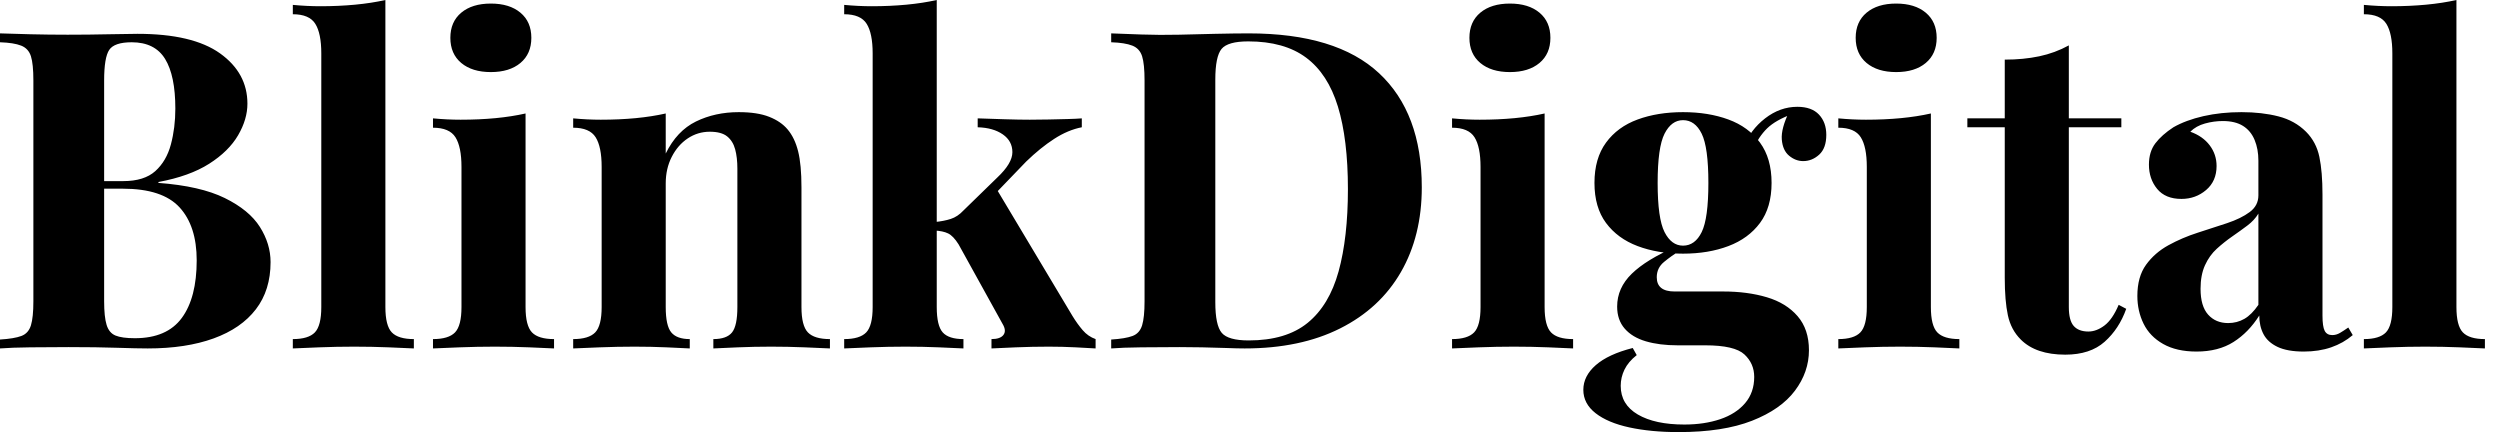 <svg baseProfile="full" height="28" version="1.1" viewBox="0 0 162 28" width="162" xmlns="http://www.w3.org/2000/svg" xmlns:ev="http://www.w3.org/2001/xml-events" xmlns:xlink="http://www.w3.org/1999/xlink"><defs /><g><path d="M0.98 2.163Q1.73 2.192 2.941 2.22Q4.152 2.249 5.364 2.249Q6.748 2.249 8.045 2.22Q9.343 2.192 9.891 2.192Q13.467 2.192 15.24 3.46Q17.013 4.729 17.013 6.719Q17.013 7.728 16.408 8.766Q15.802 9.804 14.533 10.612Q13.265 11.419 11.246 11.794V11.852Q13.957 12.054 15.543 12.832Q17.129 13.611 17.821 14.706Q18.513 15.802 18.513 16.985Q18.513 18.801 17.561 20.041Q16.61 21.281 14.822 21.93Q13.034 22.579 10.554 22.579Q9.862 22.579 8.564 22.536Q7.267 22.492 5.421 22.492Q4.152 22.492 2.941 22.507Q1.73 22.521 0.98 22.579V22.002Q1.903 21.944 2.365 21.771Q2.826 21.598 2.985 21.079Q3.143 20.56 3.143 19.522V5.219Q3.143 4.152 2.985 3.648Q2.826 3.143 2.35 2.956Q1.874 2.768 0.98 2.739ZM9.516 2.739Q8.391 2.739 8.06 3.23Q7.728 3.72 7.728 5.219V19.522Q7.728 20.531 7.887 21.05Q8.045 21.57 8.463 21.743Q8.882 21.916 9.718 21.916Q11.794 21.916 12.76 20.604Q13.726 19.291 13.726 16.869Q13.726 14.649 12.616 13.438Q11.506 12.227 8.939 12.227H6.488Q6.488 12.227 6.488 11.981Q6.488 11.736 6.488 11.736H8.968Q10.323 11.736 11.044 11.088Q11.765 10.439 12.054 9.357Q12.342 8.276 12.342 7.036Q12.342 4.902 11.679 3.821Q11.015 2.739 9.516 2.739Z M25.953 0.0V19.897Q25.953 21.108 26.371 21.541Q26.789 21.973 27.798 21.973V22.579Q27.25 22.55 26.154 22.507Q25.059 22.463 23.934 22.463Q22.809 22.463 21.67 22.507Q20.531 22.55 19.955 22.579V21.973Q20.964 21.973 21.382 21.541Q21.8 21.108 21.8 19.897V3.46Q21.8 2.163 21.411 1.543Q21.022 0.923 19.955 0.923V0.317Q20.877 0.404 21.743 0.404Q22.925 0.404 23.992 0.303Q25.059 0.202 25.953 0.0Z M32.787 0.231Q33.998 0.231 34.704 0.822Q35.411 1.413 35.411 2.451Q35.411 3.489 34.704 4.08Q33.998 4.671 32.787 4.671Q31.576 4.671 30.869 4.08Q30.163 3.489 30.163 2.451Q30.163 1.413 30.869 0.822Q31.576 0.231 32.787 0.231ZM35.036 7.353V19.897Q35.036 21.108 35.454 21.541Q35.872 21.973 36.882 21.973V22.579Q36.363 22.55 35.267 22.507Q34.171 22.463 33.046 22.463Q31.922 22.463 30.768 22.507Q29.615 22.55 29.038 22.579V21.973Q30.047 21.973 30.465 21.541Q30.884 21.108 30.884 19.897V10.814Q30.884 9.516 30.494 8.896Q30.105 8.276 29.038 8.276V7.67Q29.961 7.757 30.826 7.757Q32.037 7.757 33.09 7.656Q34.142 7.555 35.036 7.353Z M48.849 7.267Q50.06 7.267 50.824 7.57Q51.588 7.872 52.021 8.391Q52.482 8.939 52.698 9.804Q52.915 10.669 52.915 12.14V19.897Q52.915 21.108 53.333 21.541Q53.751 21.973 54.76 21.973V22.579Q54.212 22.55 53.116 22.507Q52.021 22.463 50.954 22.463Q49.858 22.463 48.805 22.507Q47.753 22.55 47.205 22.579V21.973Q48.07 21.973 48.416 21.541Q48.762 21.108 48.762 19.897V10.929Q48.762 10.208 48.618 9.675Q48.474 9.141 48.099 8.838Q47.724 8.536 46.974 8.536Q46.196 8.536 45.547 8.968Q44.898 9.401 44.509 10.165Q44.119 10.929 44.119 11.881V19.897Q44.119 21.108 44.48 21.541Q44.84 21.973 45.677 21.973V22.579Q45.158 22.55 44.163 22.507Q43.168 22.463 42.101 22.463Q41.005 22.463 39.852 22.507Q38.698 22.55 38.122 22.579V21.973Q39.131 21.973 39.549 21.541Q39.967 21.108 39.967 19.897V10.814Q39.967 9.516 39.578 8.896Q39.188 8.276 38.122 8.276V7.67Q39.044 7.757 39.909 7.757Q41.12 7.757 42.173 7.656Q43.226 7.555 44.119 7.353V9.949Q44.84 8.478 46.08 7.872Q47.32 7.267 48.849 7.267Z M61.681 0.0V19.897Q61.681 21.108 62.07 21.541Q62.459 21.973 63.411 21.973V22.579Q62.863 22.55 61.811 22.507Q60.758 22.463 59.662 22.463Q58.538 22.463 57.399 22.507Q56.26 22.55 55.683 22.579V21.973Q56.692 21.973 57.11 21.541Q57.528 21.108 57.528 19.897V3.46Q57.528 2.163 57.139 1.543Q56.75 0.923 55.683 0.923V0.317Q56.606 0.404 57.471 0.404Q58.653 0.404 59.72 0.303Q60.787 0.202 61.681 0.0ZM71.081 7.67V8.247Q70.187 8.42 69.294 8.997Q68.4 9.574 67.477 10.468L65.256 12.774L65.545 12.227L70.476 20.474Q70.793 20.993 71.139 21.396Q71.485 21.8 71.975 21.973V22.579Q71.543 22.55 70.678 22.507Q69.813 22.463 68.947 22.463Q67.881 22.463 66.814 22.507Q65.747 22.55 65.228 22.579V21.973Q65.804 21.973 66.006 21.699Q66.208 21.425 65.949 20.993L63.094 15.831Q62.748 15.283 62.416 15.125Q62.084 14.966 61.537 14.937V14.389Q62.142 14.332 62.589 14.187Q63.036 14.043 63.411 13.64L65.602 11.506Q66.583 10.583 66.583 9.862Q66.583 9.141 65.963 8.709Q65.343 8.276 64.334 8.247V7.67Q65.141 7.699 66.093 7.728Q67.044 7.757 67.708 7.757Q68.284 7.757 68.933 7.743Q69.582 7.728 70.159 7.714Q70.735 7.699 71.081 7.67Z M81.895 2.163Q87.576 2.163 90.344 4.744Q93.112 7.324 93.112 12.14Q93.112 15.283 91.757 17.633Q90.402 19.984 87.821 21.281Q85.24 22.579 81.635 22.579Q81.174 22.579 80.424 22.55Q79.675 22.521 78.867 22.507Q78.06 22.492 77.425 22.492Q76.157 22.492 74.931 22.507Q73.705 22.521 72.985 22.579V22.002Q73.907 21.944 74.369 21.771Q74.83 21.598 74.989 21.079Q75.147 20.56 75.147 19.522V5.219Q75.147 4.152 74.989 3.648Q74.83 3.143 74.354 2.956Q73.878 2.768 72.985 2.739V2.163Q73.705 2.192 74.931 2.235Q76.157 2.278 77.368 2.249Q78.406 2.22 79.718 2.192Q81.03 2.163 81.895 2.163ZM81.866 2.682Q80.54 2.682 80.136 3.172Q79.732 3.662 79.732 5.162V19.58Q79.732 21.079 80.15 21.57Q80.568 22.06 81.895 22.06Q84.317 22.06 85.716 20.921Q87.114 19.782 87.72 17.59Q88.325 15.399 88.325 12.255Q88.325 9.026 87.677 6.906Q87.028 4.787 85.615 3.734Q84.202 2.682 81.866 2.682Z M98.822 0.231Q100.033 0.231 100.739 0.822Q101.446 1.413 101.446 2.451Q101.446 3.489 100.739 4.08Q100.033 4.671 98.822 4.671Q97.611 4.671 96.904 4.08Q96.198 3.489 96.198 2.451Q96.198 1.413 96.904 0.822Q97.611 0.231 98.822 0.231ZM101.071 7.353V19.897Q101.071 21.108 101.489 21.541Q101.907 21.973 102.917 21.973V22.579Q102.398 22.55 101.302 22.507Q100.206 22.463 99.081 22.463Q97.957 22.463 96.803 22.507Q95.65 22.55 95.073 22.579V21.973Q96.082 21.973 96.501 21.541Q96.919 21.108 96.919 19.897V10.814Q96.919 9.516 96.529 8.896Q96.14 8.276 95.073 8.276V7.67Q95.996 7.757 96.861 7.757Q98.072 7.757 99.125 7.656Q100.177 7.555 101.071 7.353Z M109.751 28.0Q107.963 28.0 106.564 27.697Q105.166 27.394 104.373 26.774Q103.58 26.154 103.58 25.261Q103.58 24.367 104.387 23.66Q105.195 22.954 106.781 22.55L107.04 23.011Q106.492 23.444 106.247 23.949Q106.002 24.453 106.002 25.001Q106.002 26.212 107.112 26.861Q108.222 27.51 110.126 27.51Q111.423 27.51 112.447 27.164Q113.471 26.818 114.062 26.126Q114.653 25.434 114.653 24.424Q114.653 23.559 114.019 22.968Q113.384 22.377 111.481 22.377H109.693Q108.511 22.377 107.631 22.117Q106.752 21.858 106.262 21.296Q105.771 20.733 105.771 19.868Q105.771 18.657 106.723 17.734Q107.675 16.812 109.549 16.004L109.837 16.235Q109.289 16.581 108.814 16.97Q108.338 17.359 108.338 17.965Q108.338 18.888 109.491 18.888H112.634Q114.22 18.888 115.475 19.263Q116.729 19.637 117.464 20.488Q118.2 21.339 118.2 22.694Q118.2 24.107 117.291 25.318Q116.383 26.529 114.509 27.265Q112.634 28.0 109.751 28.0ZM110.039 16.437Q108.395 16.437 107.098 15.946Q105.8 15.456 105.05 14.447Q104.301 13.438 104.301 11.852Q104.301 10.266 105.05 9.242Q105.8 8.218 107.098 7.743Q108.395 7.267 110.039 7.267Q111.683 7.267 112.98 7.743Q114.278 8.218 115.028 9.242Q115.778 10.266 115.778 11.852Q115.778 13.438 115.028 14.447Q114.278 15.456 112.98 15.946Q111.683 16.437 110.039 16.437ZM110.039 15.918Q110.818 15.918 111.25 15.038Q111.683 14.159 111.683 11.852Q111.683 9.545 111.25 8.665Q110.818 7.786 110.039 7.786Q109.289 7.786 108.842 8.665Q108.395 9.545 108.395 11.852Q108.395 14.159 108.842 15.038Q109.289 15.918 110.039 15.918ZM114.538 9.747 113.961 9.545Q114.393 8.42 115.359 7.67Q116.325 6.921 117.45 6.921Q118.373 6.921 118.849 7.425Q119.324 7.93 119.324 8.737Q119.324 9.602 118.863 10.021Q118.402 10.439 117.825 10.439Q117.335 10.439 116.917 10.093Q116.498 9.747 116.441 9.04Q116.383 8.334 116.931 7.209L117.133 7.382Q116.037 7.786 115.489 8.319Q114.941 8.853 114.538 9.747Z M123.852 0.231Q125.063 0.231 125.769 0.822Q126.476 1.413 126.476 2.451Q126.476 3.489 125.769 4.08Q125.063 4.671 123.852 4.671Q122.641 4.671 121.934 4.08Q121.228 3.489 121.228 2.451Q121.228 1.413 121.934 0.822Q122.641 0.231 123.852 0.231ZM126.101 7.353V19.897Q126.101 21.108 126.519 21.541Q126.937 21.973 127.946 21.973V22.579Q127.427 22.55 126.332 22.507Q125.236 22.463 124.111 22.463Q122.987 22.463 121.833 22.507Q120.68 22.55 120.103 22.579V21.973Q121.112 21.973 121.53 21.541Q121.949 21.108 121.949 19.897V10.814Q121.949 9.516 121.559 8.896Q121.17 8.276 120.103 8.276V7.67Q121.026 7.757 121.891 7.757Q123.102 7.757 124.154 7.656Q125.207 7.555 126.101 7.353Z M135.04 2.941V7.67H138.443V8.247H135.04V19.897Q135.04 20.762 135.357 21.123Q135.675 21.483 136.309 21.483Q136.828 21.483 137.347 21.094Q137.866 20.704 138.27 19.753L138.76 20.012Q138.299 21.31 137.361 22.146Q136.424 22.982 134.809 22.982Q133.858 22.982 133.137 22.737Q132.416 22.492 131.926 22.002Q131.291 21.368 131.09 20.43Q130.888 19.493 130.888 17.994V8.247H128.465V7.67H130.888V3.864Q132.099 3.864 133.123 3.648Q134.146 3.432 135.04 2.941Z M143.316 22.781Q142.019 22.781 141.153 22.29Q140.288 21.8 139.885 20.978Q139.481 20.157 139.481 19.176Q139.481 17.936 140.043 17.158Q140.606 16.379 141.499 15.889Q142.393 15.399 143.388 15.081Q144.383 14.764 145.291 14.461Q146.2 14.159 146.762 13.74Q147.324 13.322 147.324 12.659V10.41Q147.324 9.66 147.079 9.069Q146.834 8.478 146.33 8.161Q145.825 7.843 145.018 7.843Q144.441 7.843 143.864 8.002Q143.287 8.161 142.912 8.536Q143.72 8.824 144.167 9.415Q144.614 10.006 144.614 10.756Q144.614 11.736 143.936 12.313Q143.258 12.89 142.336 12.89Q141.298 12.89 140.764 12.241Q140.231 11.592 140.231 10.669Q140.231 9.833 140.649 9.285Q141.067 8.737 141.817 8.247Q142.624 7.786 143.763 7.526Q144.902 7.267 146.229 7.267Q147.555 7.267 148.622 7.541Q149.689 7.815 150.41 8.536Q151.073 9.199 151.275 10.165Q151.477 11.131 151.477 12.601V20.445Q151.477 21.166 151.621 21.44Q151.765 21.714 152.111 21.714Q152.371 21.714 152.616 21.57Q152.861 21.425 153.149 21.223L153.438 21.714Q152.832 22.233 152.039 22.507Q151.246 22.781 150.266 22.781Q149.199 22.781 148.564 22.478Q147.93 22.175 147.656 21.656Q147.382 21.137 147.382 20.445Q146.69 21.541 145.71 22.161Q144.729 22.781 143.316 22.781ZM145.364 20.935Q145.94 20.935 146.416 20.661Q146.892 20.387 147.324 19.753V13.841Q147.065 14.274 146.604 14.62Q146.142 14.966 145.623 15.326Q145.104 15.687 144.628 16.119Q144.152 16.552 143.864 17.186Q143.576 17.821 143.576 18.715Q143.576 19.839 144.066 20.387Q144.556 20.935 145.364 20.935Z M160.157 0.0V19.897Q160.157 21.108 160.575 21.541Q160.993 21.973 162.002 21.973V22.579Q161.454 22.55 160.358 22.507Q159.263 22.463 158.138 22.463Q157.013 22.463 155.874 22.507Q154.735 22.55 154.159 22.579V21.973Q155.168 21.973 155.586 21.541Q156.004 21.108 156.004 19.897V3.46Q156.004 2.163 155.615 1.543Q155.226 0.923 154.159 0.923V0.317Q155.081 0.404 155.946 0.404Q157.129 0.404 158.196 0.303Q159.263 0.202 160.157 0.0Z " fill="rgb(0,0,0)" transform="translate(-0.98, 0)" /></g></svg>